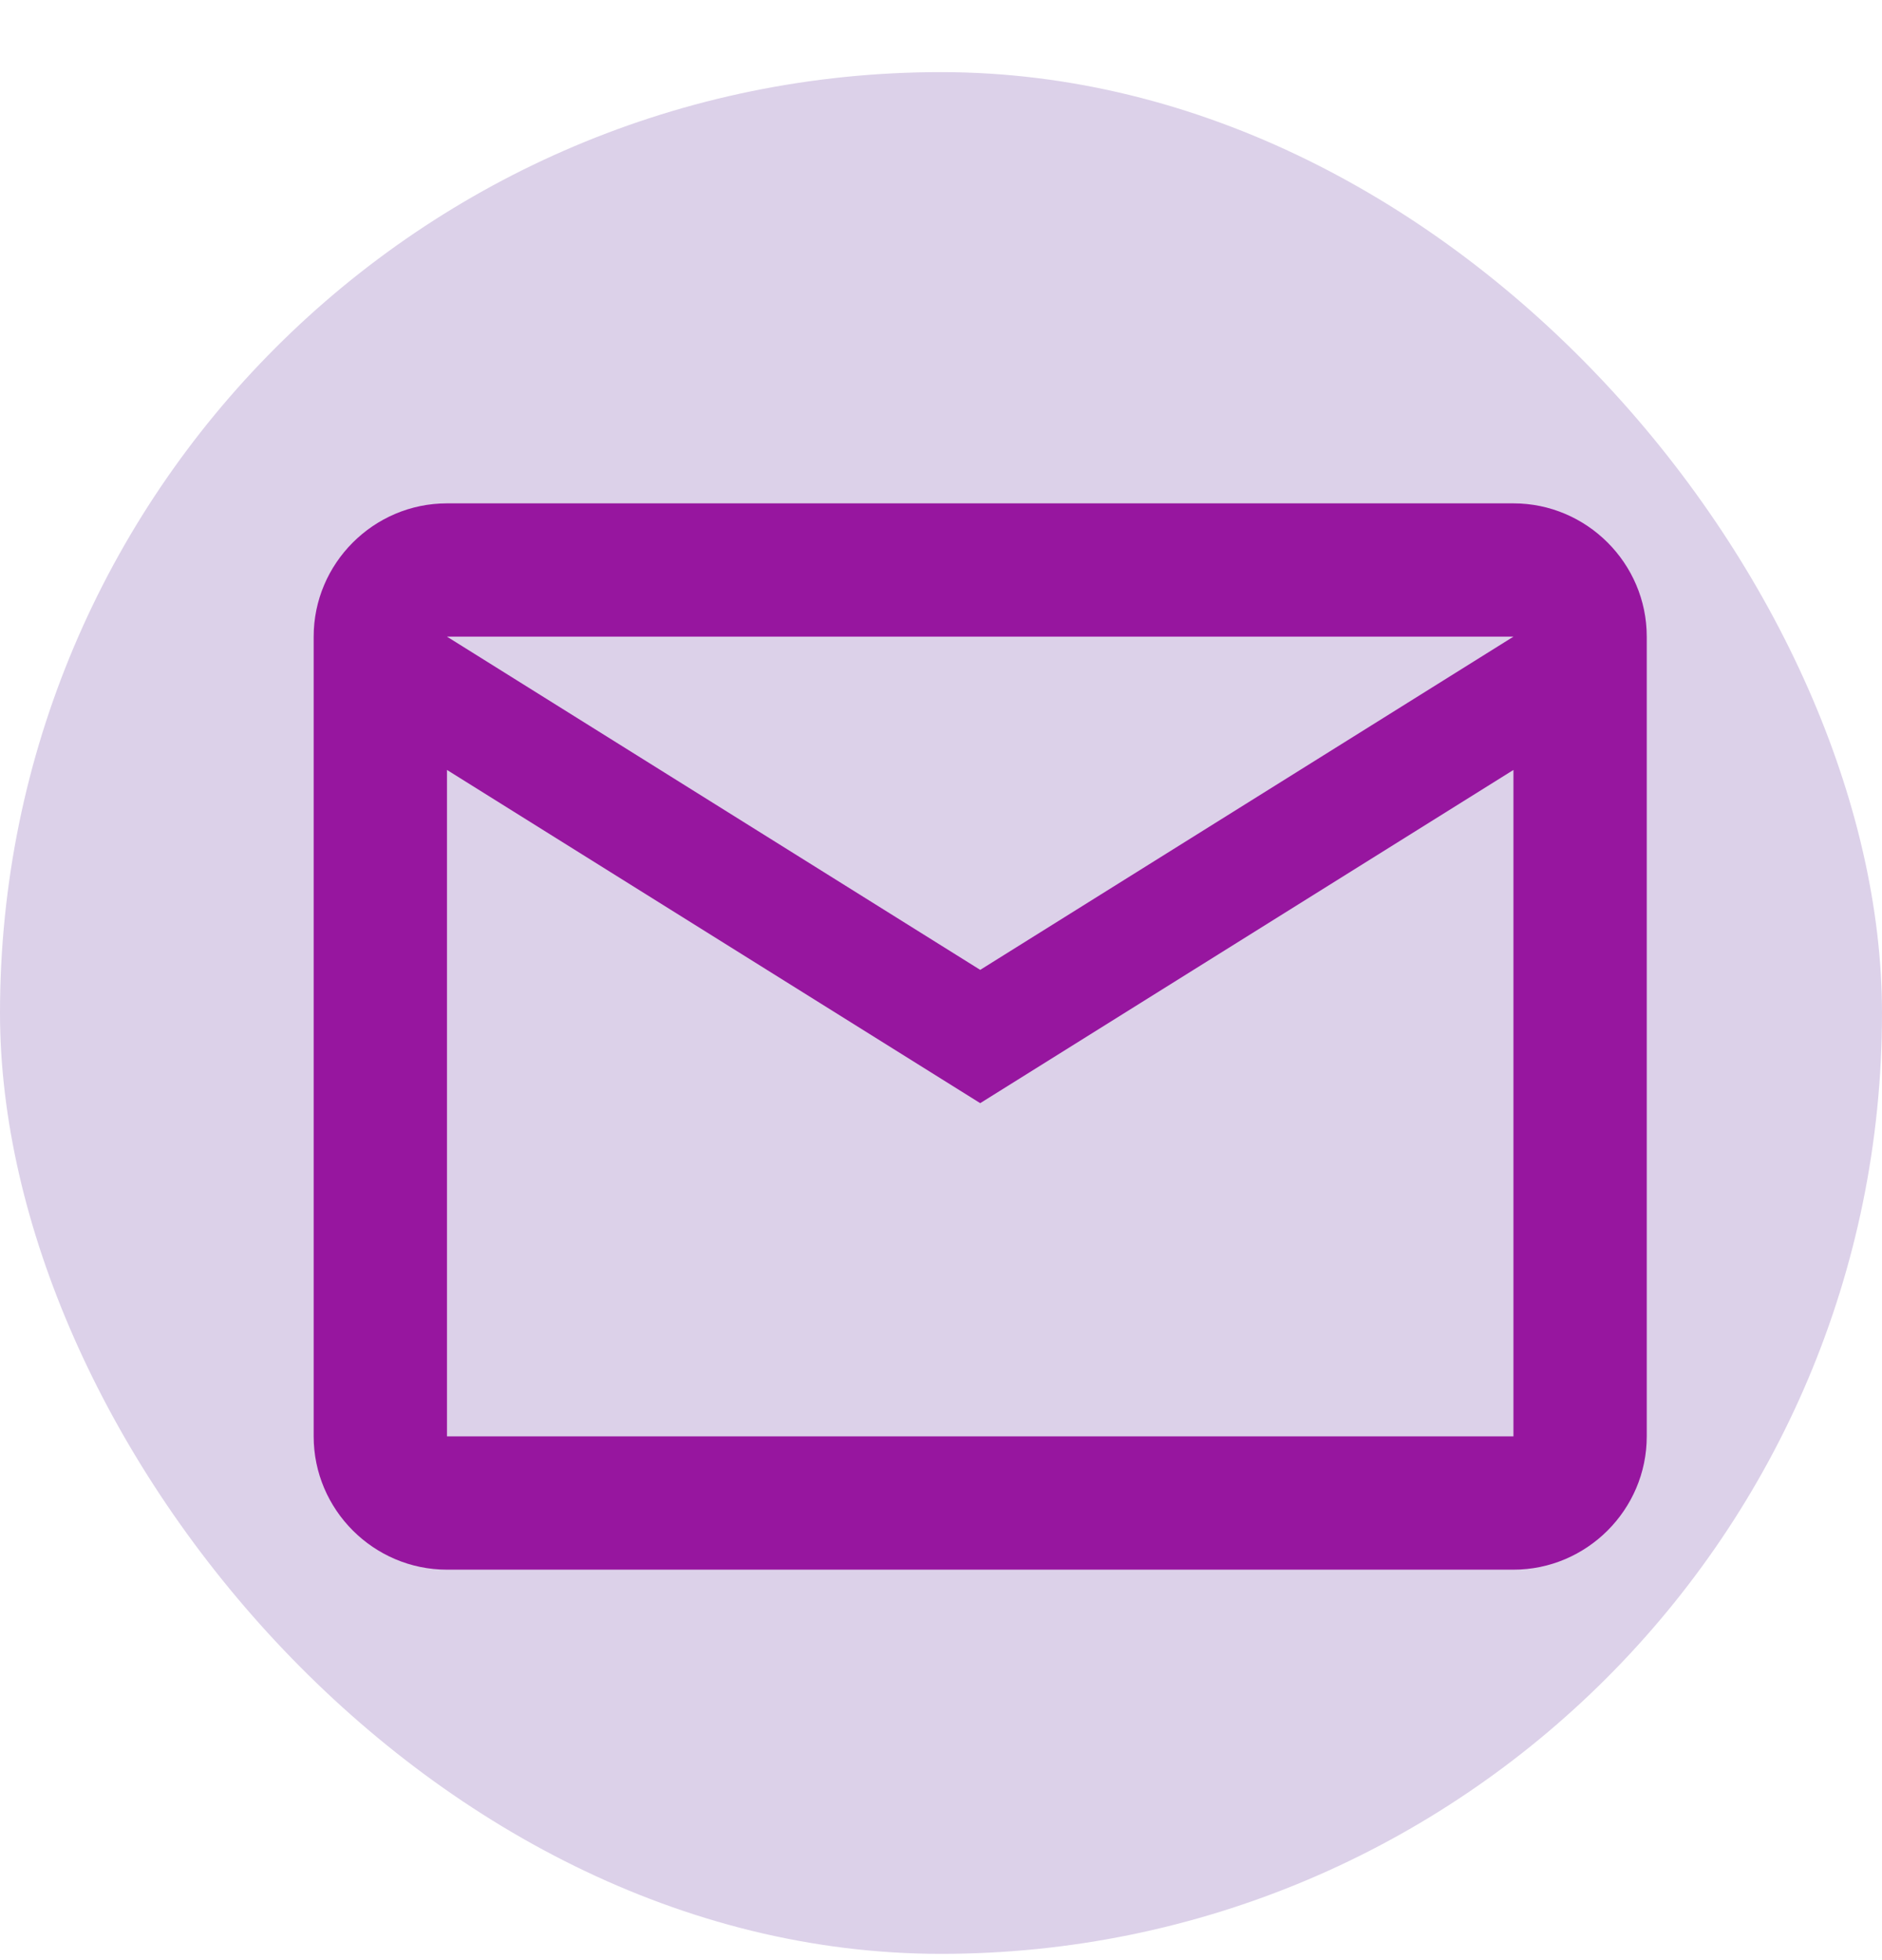 <svg width="24" height="25" viewBox="0 0 24 25" fill="none" xmlns="http://www.w3.org/2000/svg">
<g id="mdi:email-outline">
<rect y="0.92" width="24" height="24" rx="12" fill="#DCD1E9"/>
<path id="Vector" d="M21 8.12C21 7.185 20.235 6.42 19.3 6.42H5.7C4.765 6.42 4 7.185 4 8.12V18.32C4 19.255 4.765 20.02 5.7 20.02H19.3C20.235 20.02 21 19.255 21 18.32V8.12ZM19.3 8.12L12.5 12.37L5.7 8.12H19.3ZM19.3 18.32H5.7V9.82L12.5 14.07L19.3 9.82V18.32Z" fill="#97169F"/>
</g>
</svg>
